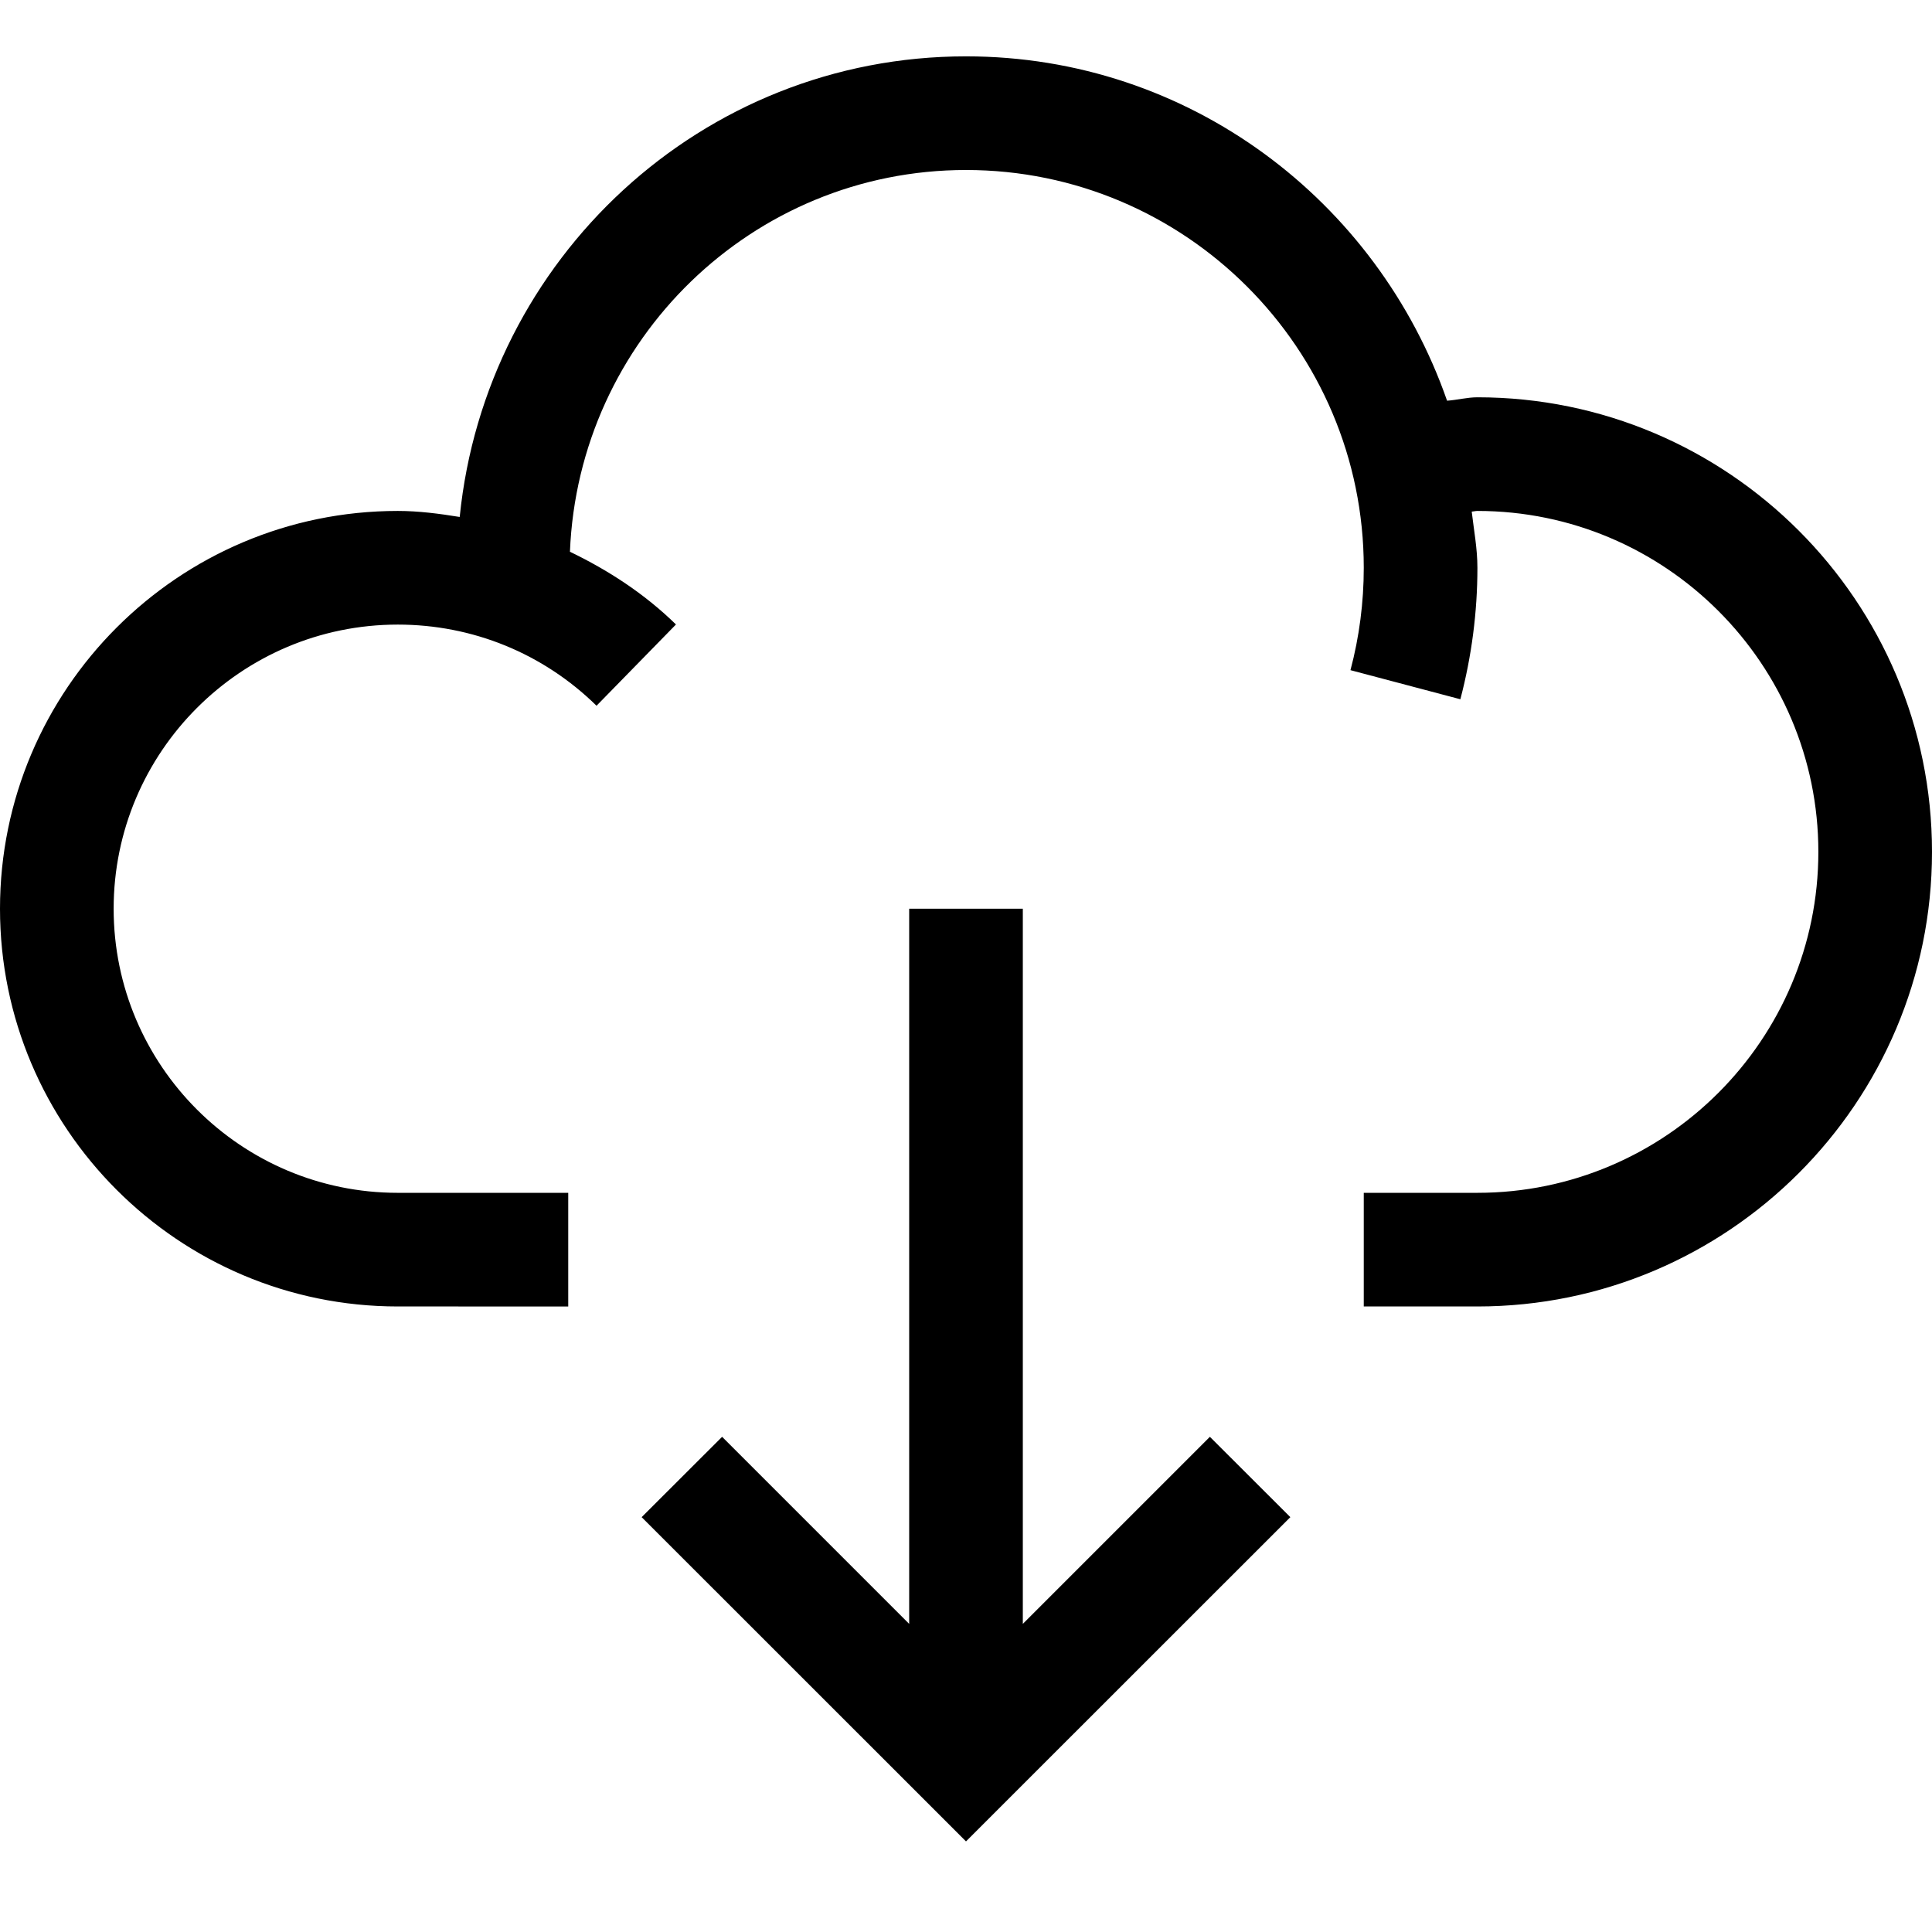 <?xml version="1.0" encoding="utf-8"?>
<svg fill="#000000" width="800px" height="800px" viewBox="0 0 1920 1920" xmlns="http://www.w3.org/2000/svg">
    <path d="M1016.47 903.048v710.738l185.902-185.9 79.962 79.849L960 1829.955l-322.334-322.22 79.962-79.85 185.901 185.901V903.048h112.942ZM960 56c221.816 0 408.847 143.661 478.08 342.212 10.052-.678 19.99-3.388 30.155-3.388 249.149 0 451.765 202.616 451.765 451.764s-202.616 451.765-451.765 451.765h-112.94v-112.941h112.94c186.805 0 338.824-152.02 338.824-338.824s-152.019-338.823-338.824-338.823c-1.92 0-3.727.564-5.647.677 2.146 18.523 5.647 36.706 5.647 55.793 0 44.16-5.76 88.094-16.94 130.673l-109.215-28.913c8.81-33.204 13.214-67.426 13.214-101.76 0-217.976-177.318-395.294-395.294-395.294-212.442 0-385.13 168.96-393.6 379.37 38.174 18.409 74.202 41.788 105.374 72.282l-78.946 80.753c-53.082-52.066-123.219-80.64-197.534-80.64-155.746 0-282.353 126.72-282.353 282.353 0 155.746 126.607 282.353 282.353 282.353h169.412v112.94H395.294C177.318 1298.353 0 1121.036 0 903.06c0-217.977 177.318-395.294 395.294-395.294 20.894 0 41.224 2.71 61.553 5.986C482.597 257.487 697.073 56 960 56Z" fill-rule="evenodd"/>
</svg>
